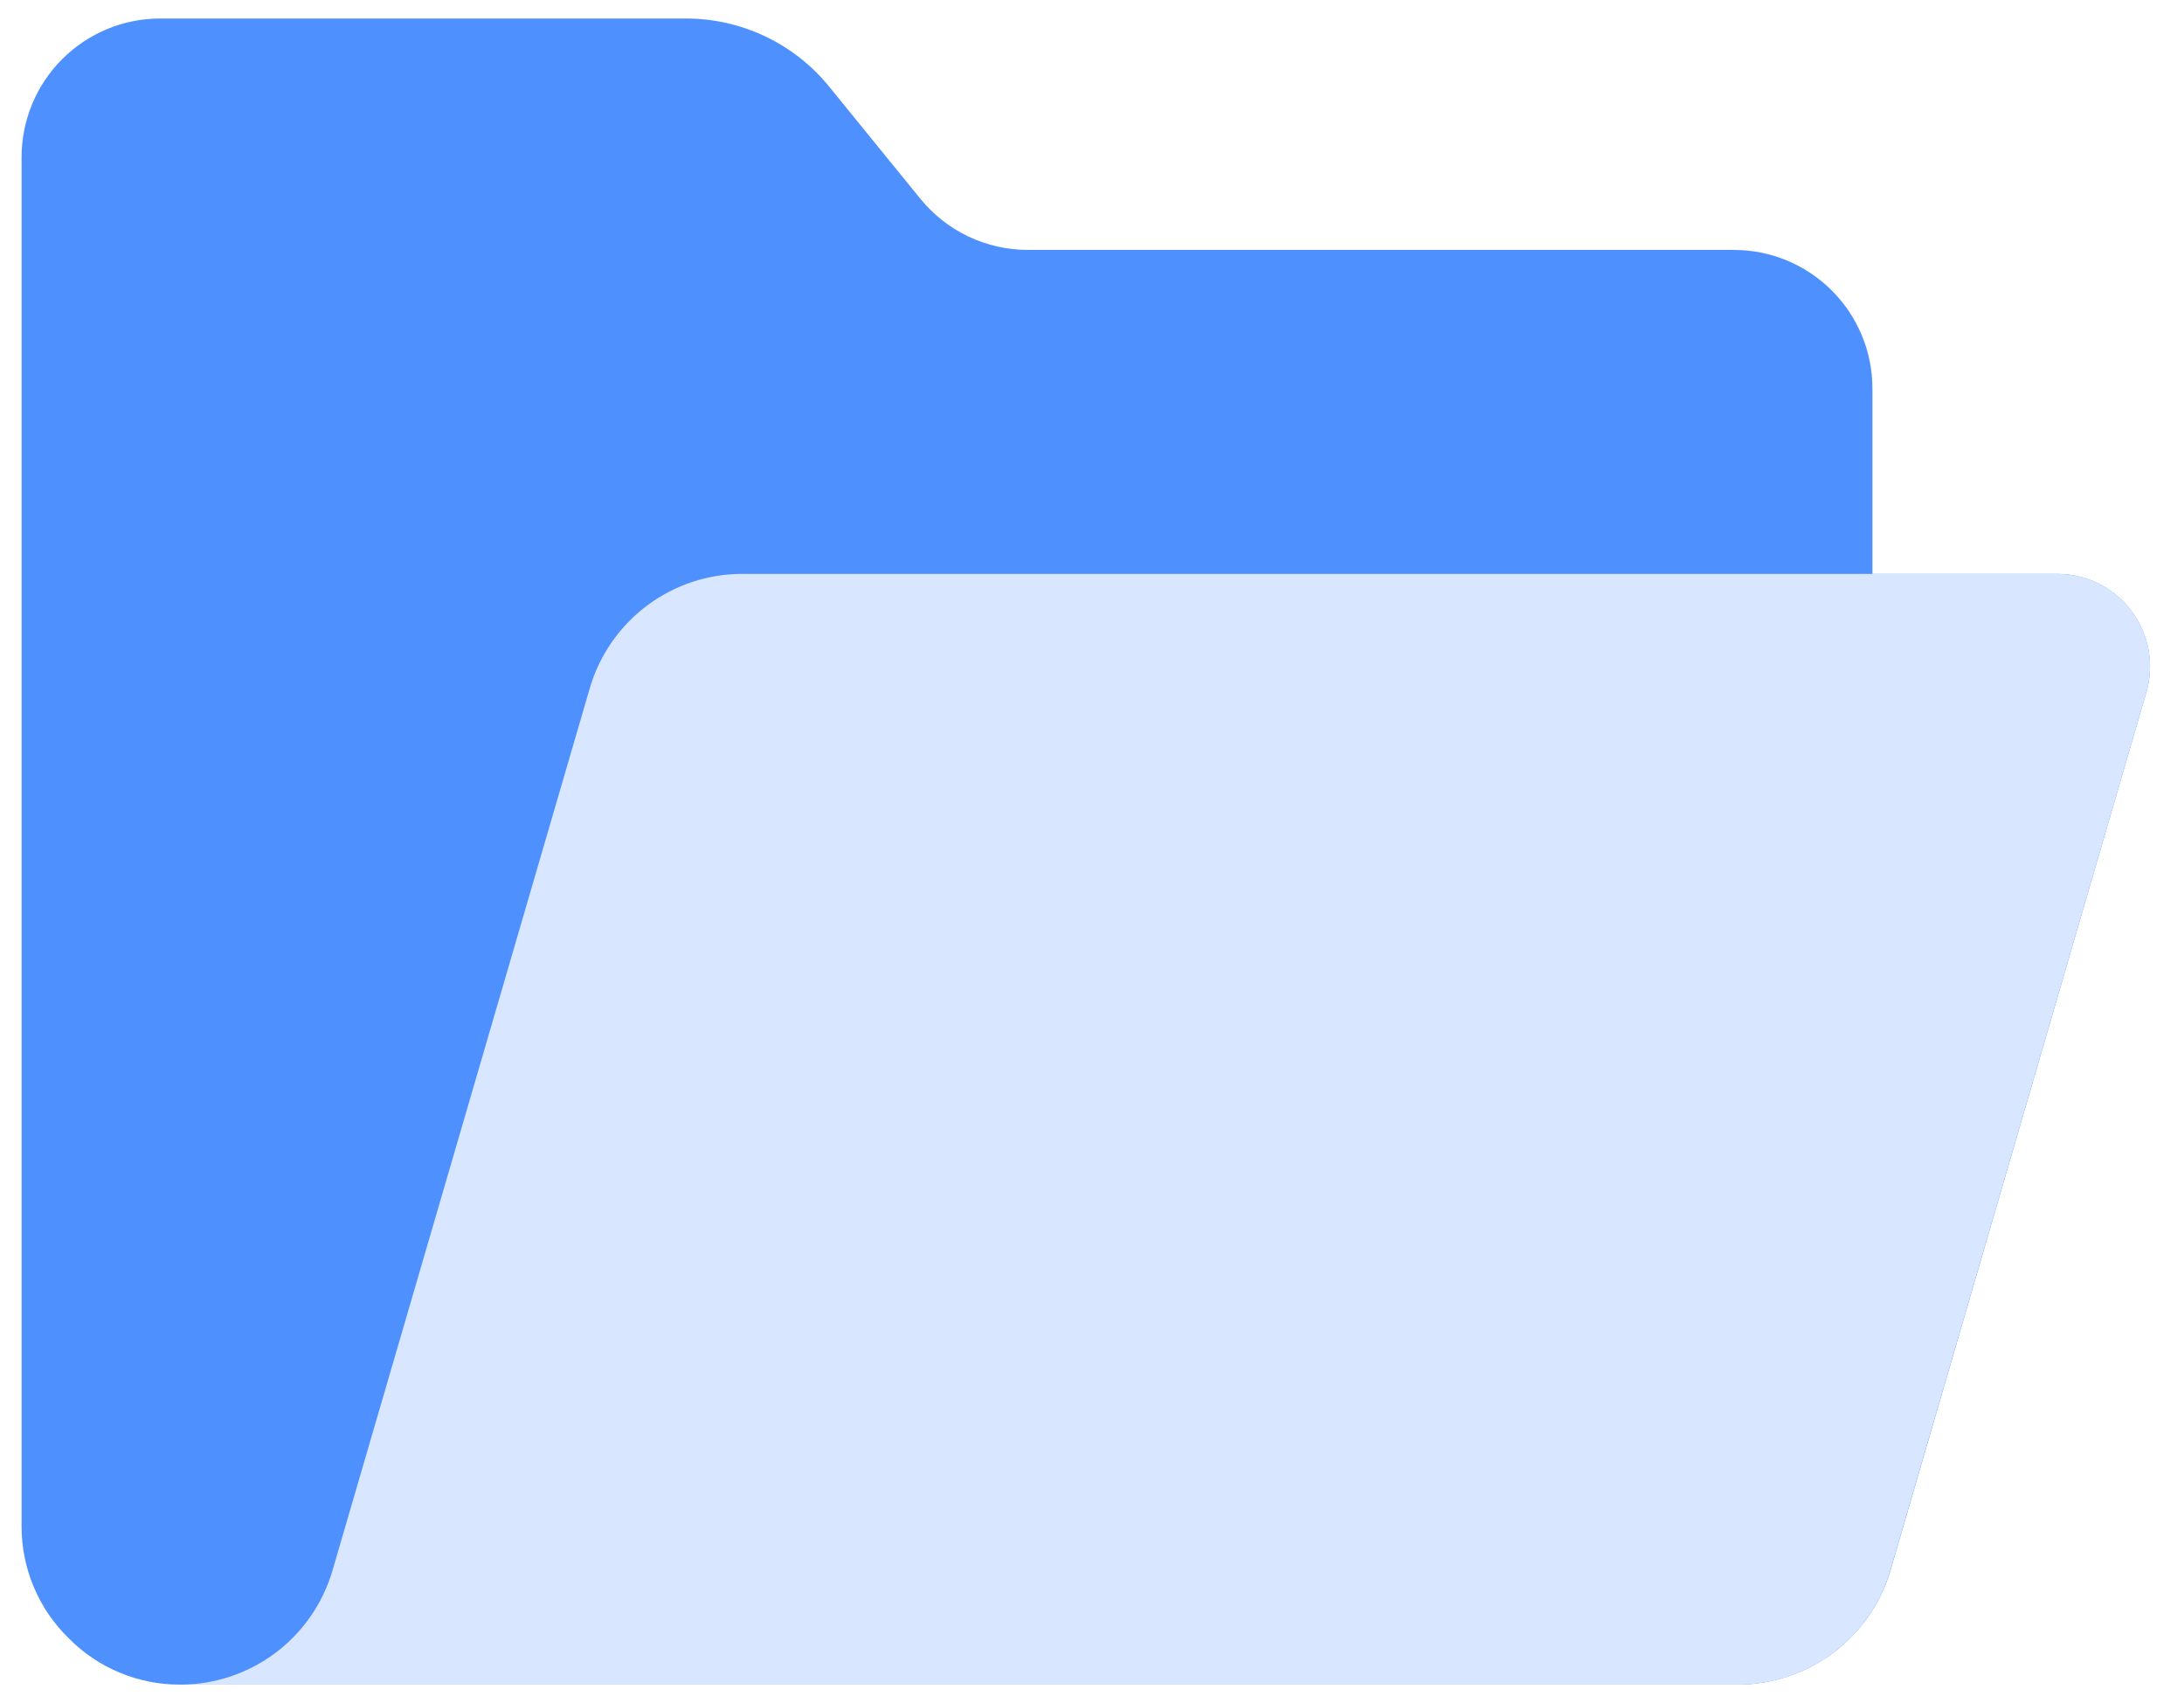 <svg width="59" height="46" viewBox="0 0 59 46" fill="none" xmlns="http://www.w3.org/2000/svg">
<path d="M55.583 15.5H50.583V10.5C50.584 10.007 50.487 9.519 50.299 9.064C50.111 8.609 49.834 8.195 49.486 7.847C49.138 7.499 48.724 7.222 48.269 7.034C47.814 6.846 47.326 6.749 46.833 6.75H27.771C27.212 6.75 26.661 6.626 26.157 6.386C25.654 6.146 25.21 5.796 24.858 5.362L22.408 2.35C21.941 1.772 21.351 1.306 20.68 0.986C20.01 0.666 19.276 0.5 18.533 0.5H4.333C3.84 0.499 3.352 0.596 2.897 0.784C2.442 0.972 2.028 1.249 1.68 1.597C1.332 1.945 1.055 2.359 0.867 2.814C0.679 3.269 0.582 3.757 0.583 4.25V41.212C0.58 41.776 0.691 42.333 0.908 42.853C1.125 43.373 1.443 43.843 1.846 44.237C2.24 44.64 2.711 44.959 3.23 45.175C3.75 45.392 4.308 45.503 4.871 45.5H46.946C47.874 45.5 48.778 45.199 49.522 44.642C50.265 44.086 50.809 43.303 51.071 42.413L57.983 18.7C58.091 18.327 58.111 17.935 58.041 17.553C57.971 17.172 57.814 16.812 57.581 16.502C57.348 16.191 57.047 15.939 56.7 15.765C56.353 15.592 55.971 15.501 55.583 15.5Z" fill="#4F90FF"/>
<path d="M55.582 15.5H20.049C19.121 15.5 18.219 15.801 17.477 16.358C16.735 16.915 16.193 17.697 15.933 18.587L8.983 42.414C8.724 43.304 8.182 44.086 7.441 44.643C6.699 45.199 5.796 45.5 4.869 45.5H46.949C47.877 45.5 48.78 45.199 49.522 44.642C50.264 44.086 50.806 43.303 51.066 42.413L57.982 18.7C58.091 18.327 58.111 17.935 58.042 17.553C57.972 17.171 57.815 16.81 57.582 16.5C57.349 16.189 57.047 15.938 56.7 15.764C56.353 15.59 55.97 15.5 55.582 15.5Z" fill="#D8E6FF"/>
</svg>
